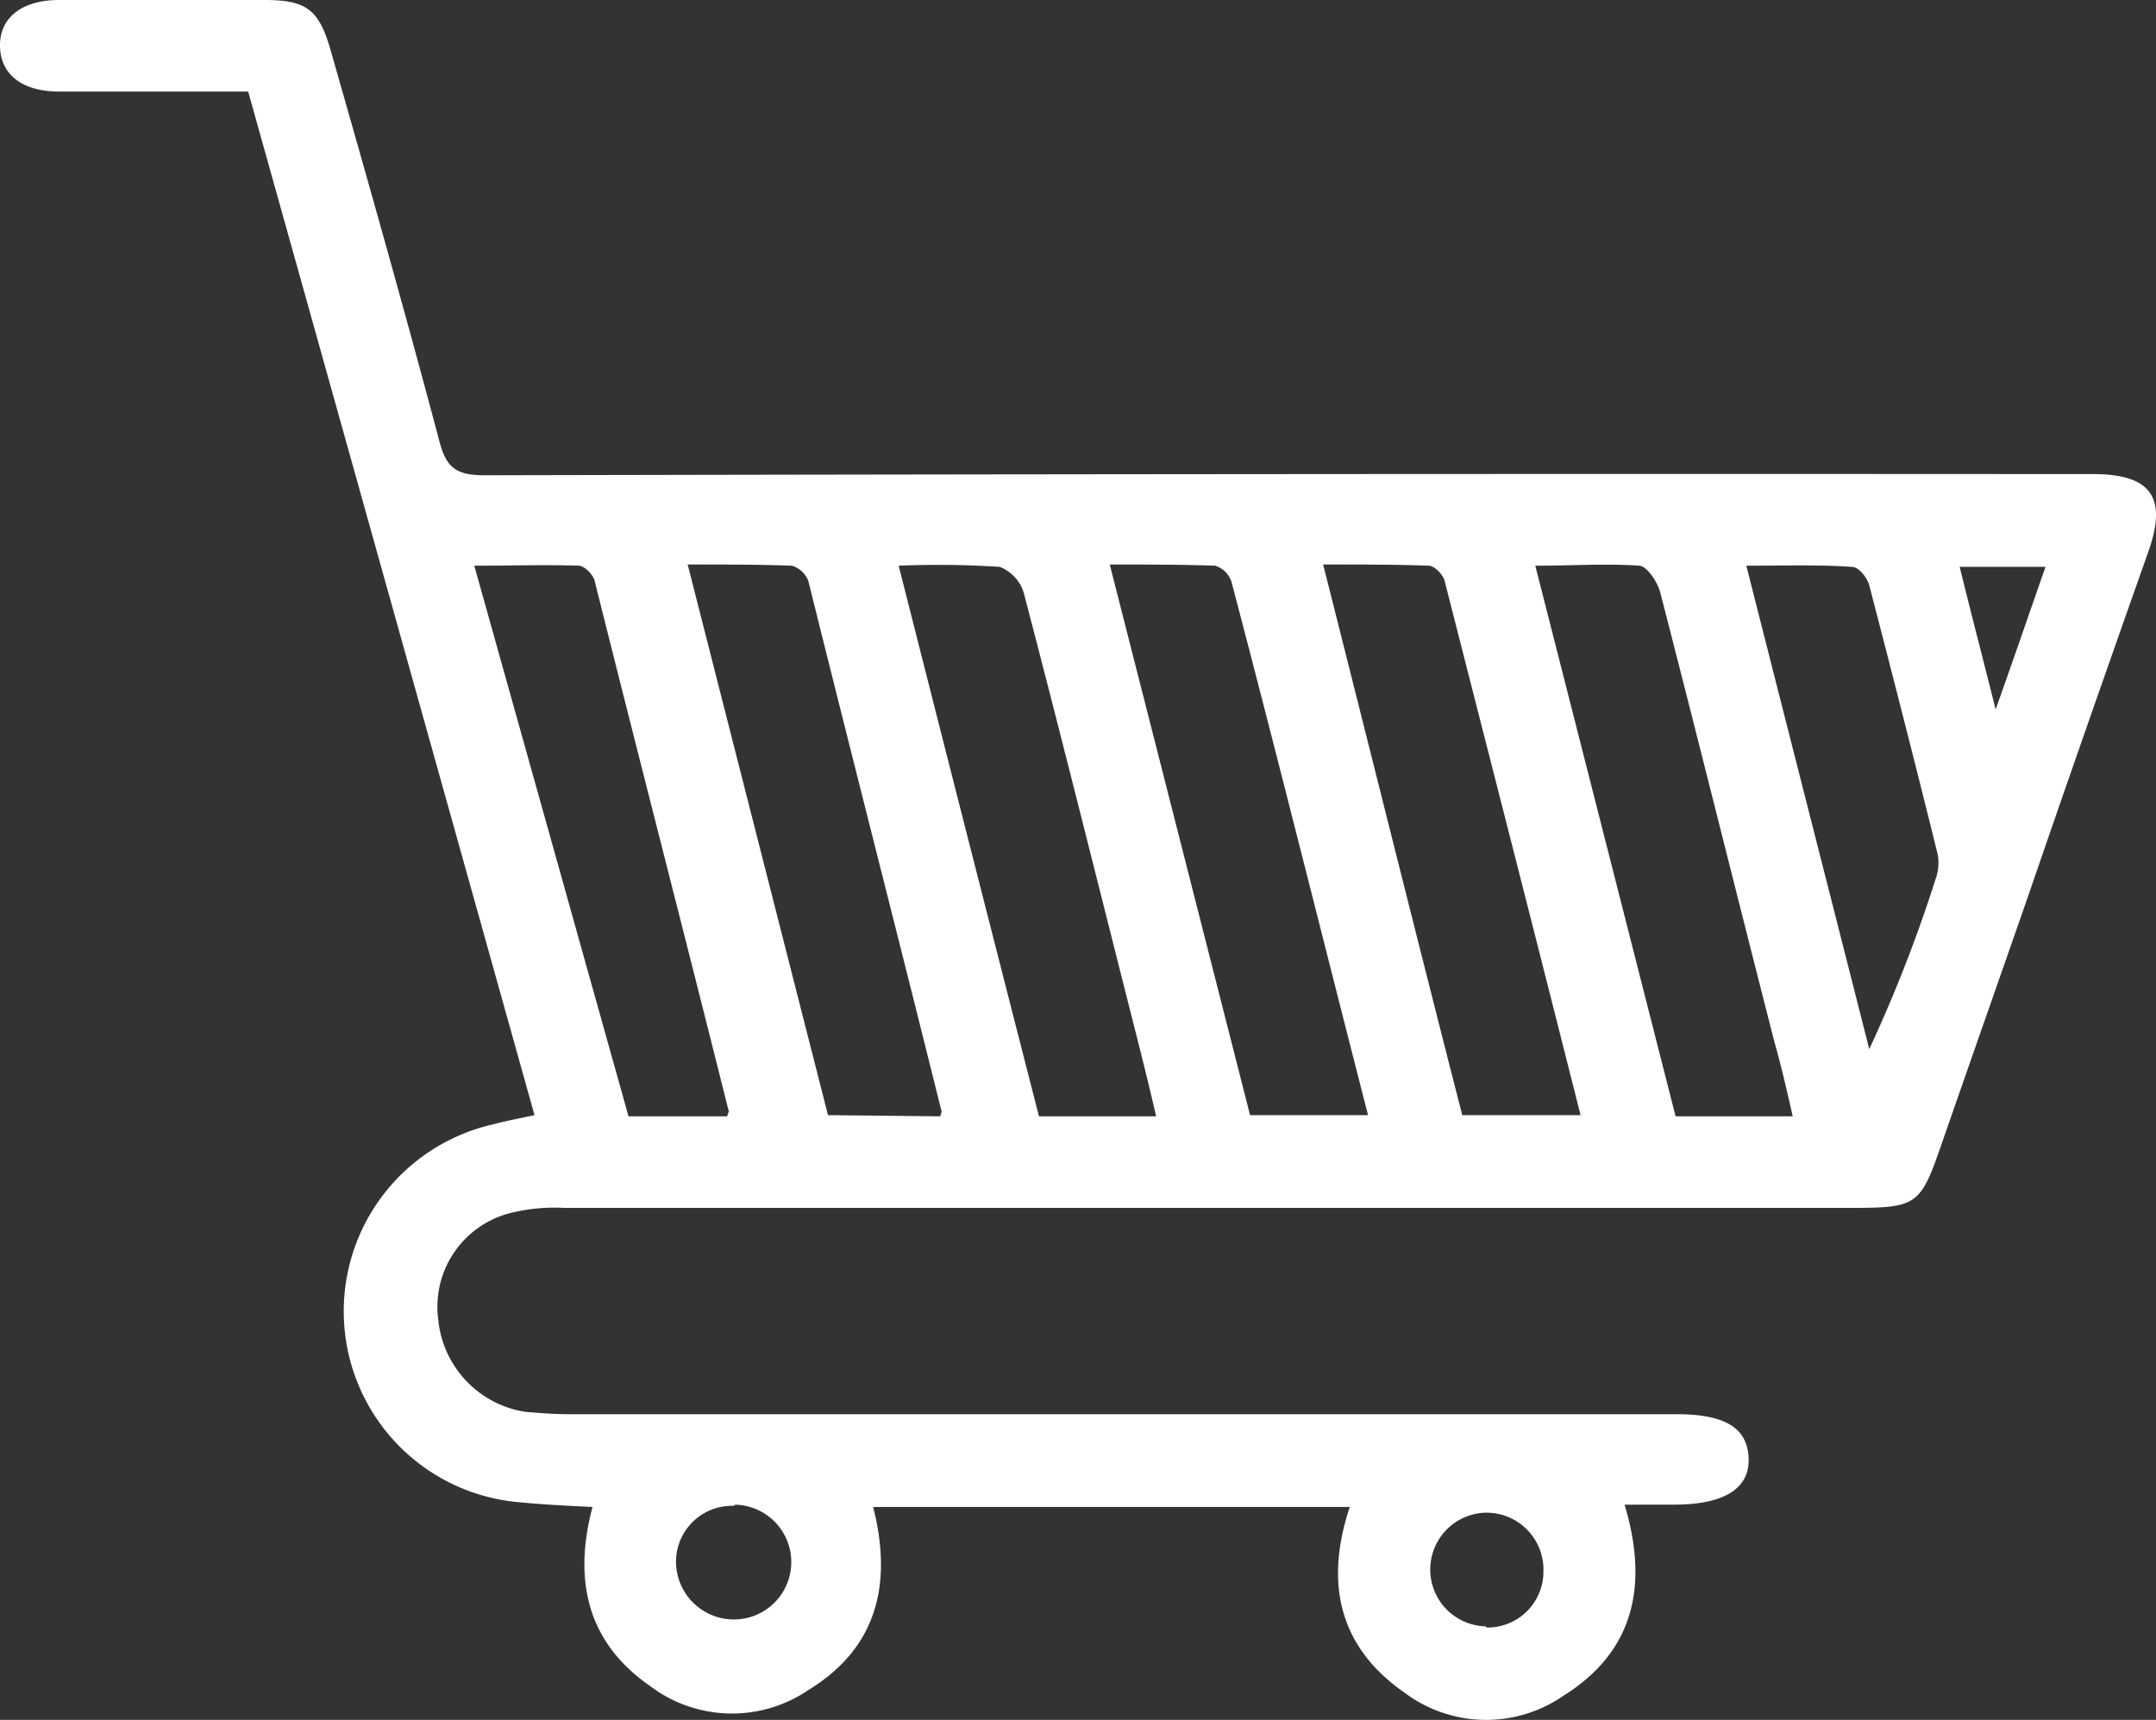 <svg xmlns="http://www.w3.org/2000/svg" width="181.99" height="145.217" viewBox="0 0 181.99 145.217">
  <rect x="0" y="0" width="181.99" height="145.217" fill="#333333" stroke="none"/>
  <path id="SHOPPING_CART" data-name="SHOPPING CART" d="M741.029,134.447c2.055,6.852.782,12.431-5.188,16.15a11.465,11.465,0,0,1-13.409-.294c-5.48-3.817-6.754-9.2-4.6-15.661H677.6c1.665,6.558.294,11.941-5.481,15.465a11.469,11.469,0,0,1-13.409-.392c-5.187-3.622-6.461-8.809-4.8-15.073-2.056-.1-4.112-.2-6.07-.391a16.182,16.182,0,0,1-2.349-31.909c1.078-.294,2.153-.489,3.525-.783L624.845,15.132H608.89c-3.033,0-4.893-1.37-4.991-3.719-.1-2.447,1.762-4.013,4.991-4.013h17.326c3.522,0,4.6.783,5.579,4.209,3.133,10.962,6.265,22.023,9.2,33.083.587,2.251,1.47,2.838,3.819,2.838q66.949-.147,133.8-.1h1.958c4.893,0,6.265,1.958,4.7,6.46-3.425,9.69-6.852,19.478-10.179,29.168-2.448,7.047-4.9,14-7.342,21.044-1.761,5.09-2.055,5.285-7.634,5.285H651.47a15.358,15.358,0,0,0-4.7.489,8.177,8.177,0,0,0-5.875,9,8.728,8.728,0,0,0,7.341,7.732c1.176.1,2.447.2,3.623.2h93.572c4.111,0,5.971,1.175,6.069,3.719s-2.055,3.915-6.265,3.915Zm-57.749-32.79c0-.2.1-.294.1-.392-3.72-14.976-7.536-29.853-11.256-44.829a2.208,2.208,0,0,0-1.371-1.272c-2.837-.1-5.675-.1-8.81-.1,4.013,15.759,7.929,31.126,11.845,46.493Zm-3.525-46.493c4.014,15.856,7.93,31.223,11.844,46.493h9.887c-.49-2.153-.979-4.111-1.468-6.069-3.23-12.724-6.362-25.351-9.69-38.075a3.4,3.4,0,0,0-2.055-2.251A80.713,80.713,0,0,0,679.755,55.165Zm53.737,0c4.014,15.759,7.929,31.126,11.843,46.493h9.887c-.49-2.153-.98-4.307-1.567-6.362-3.229-12.626-6.362-25.253-9.592-37.781-.2-.881-1.077-2.251-1.762-2.349C739.463,54.969,736.527,55.165,733.492,55.165ZM719.4,101.658c-3.916-15.269-7.635-30.245-11.55-45.122a2.126,2.126,0,0,0-1.371-1.37c-2.838-.1-5.676-.1-8.907-.1l11.843,46.493H719.4Zm7.928-.1h9.984c-3.818-15.171-7.635-30.049-11.453-45.025-.1-.587-.881-1.37-1.371-1.37-2.838-.1-5.677-.1-8.907-.1,4.014,15.856,7.831,31.224,11.746,46.493ZM643.931,55.165l13.018,46.493h8.321c.1-.294.2-.489.1-.587-3.722-14.878-7.537-29.657-11.257-44.535-.1-.587-.88-1.37-1.372-1.37C650,55.067,647.163,55.165,643.931,55.165Zm107.375,0c3.524,13.9,6.949,27.308,10.376,40.816a120.235,120.235,0,0,0,5.577-14.29,4.074,4.074,0,0,0,.2-2.153c-1.86-7.537-3.817-15.171-5.773-22.708-.2-.685-.883-1.566-1.47-1.566-2.837-.2-5.677-.1-8.907-.1Zm-85.547,79.38a4.721,4.721,0,0,0-4.8,4.7h0a4.889,4.889,0,0,0,4.8,4.894,4.846,4.846,0,0,0,.195-9.69.3.3,0,0,1-.195.1Zm63.719,10.277a4.722,4.722,0,0,0,4.7-4.8v-.294a4.809,4.809,0,0,0-4.993-4.6,4.8,4.8,0,0,0,.1,9.592c.1.1.1.1.2.1Zm39.838-89.56c.979,4.013,1.958,7.732,3.034,12.039,1.566-4.4,2.84-8.124,4.209-12.039Z" transform="translate(-603.896 -7.4)" fill="#fff"/>
</svg>
